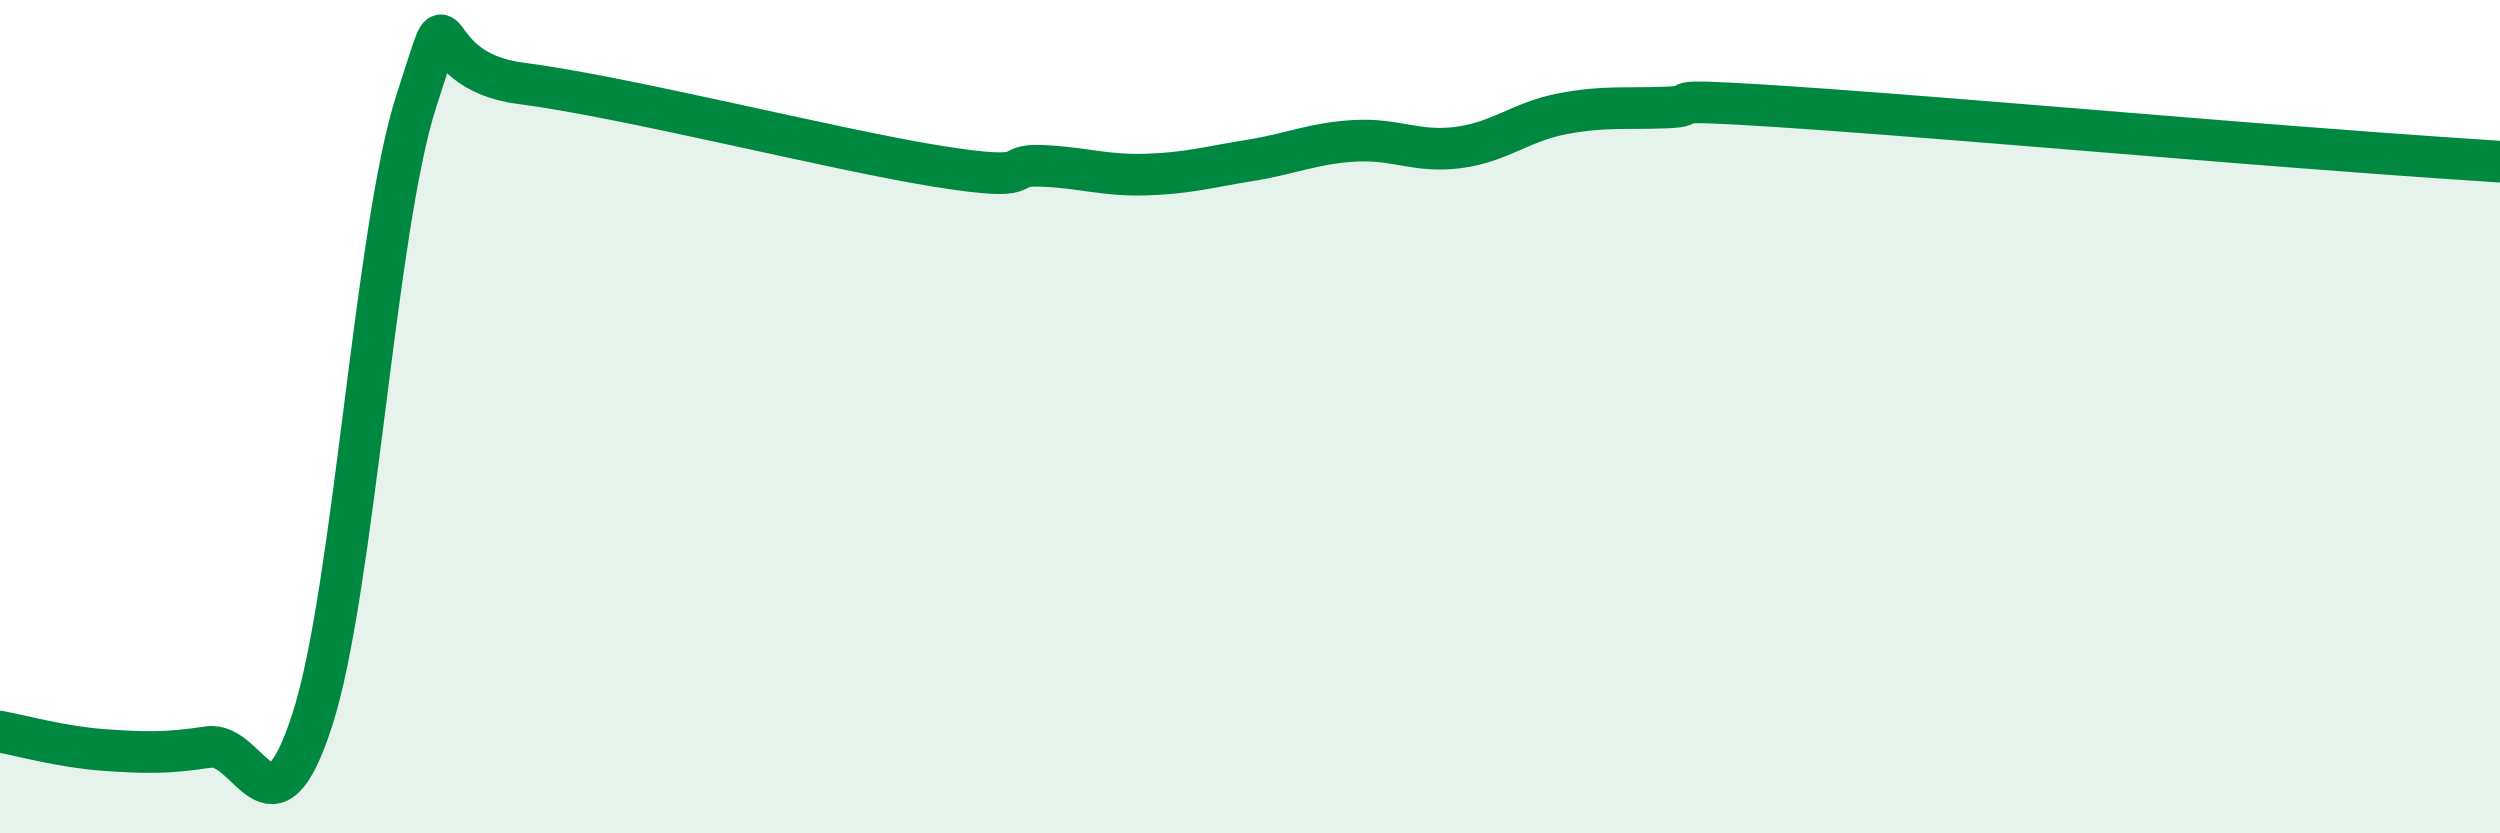 
    <svg width="60" height="20" viewBox="0 0 60 20" xmlns="http://www.w3.org/2000/svg">
      <path
        d="M 0,17.56 C 0.5,17.65 1.5,17.93 2.5,18 C 3.5,18.07 4,18.08 5,17.93 C 6,17.78 6.5,20.37 7.5,17.26 C 8.5,14.15 9,5.45 10,2.4 C 11,-0.65 10,1.68 12.5,2 C 15,2.32 20,3.59 22.5,3.99 C 25,4.39 24,3.94 25,3.98 C 26,4.02 26.5,4.22 27.5,4.19 C 28.5,4.16 29,4.01 30,3.85 C 31,3.69 31.5,3.44 32.5,3.38 C 33.5,3.32 34,3.67 35,3.54 C 36,3.41 36.5,2.92 37.5,2.73 C 38.5,2.54 39,2.62 40,2.58 C 41,2.54 39.5,2.35 42.5,2.54 C 45.5,2.73 51.5,3.25 55,3.52 C 58.5,3.79 59,3.81 60,3.88L60 20L0 20Z"
        fill="#008740"
        opacity="0.1"
        stroke-linecap="round"
        stroke-linejoin="round"
      />
      <path
        d="M 0,17.56 C 0.5,17.65 1.5,17.93 2.5,18 C 3.5,18.07 4,18.08 5,17.93 C 6,17.78 6.5,20.37 7.5,17.26 C 8.5,14.15 9,5.45 10,2.4 C 11,-0.65 10,1.68 12.5,2 C 15,2.32 20,3.59 22.5,3.99 C 25,4.39 24,3.94 25,3.98 C 26,4.02 26.5,4.22 27.5,4.19 C 28.5,4.16 29,4.01 30,3.85 C 31,3.69 31.5,3.44 32.5,3.38 C 33.5,3.32 34,3.67 35,3.54 C 36,3.41 36.5,2.92 37.5,2.73 C 38.5,2.54 39,2.62 40,2.58 C 41,2.54 39.5,2.35 42.5,2.54 C 45.5,2.73 51.5,3.25 55,3.52 C 58.5,3.79 59,3.81 60,3.88"
        stroke="#008740"
        stroke-width="1"
        fill="none"
        stroke-linecap="round"
        stroke-linejoin="round"
      />
    </svg>
  